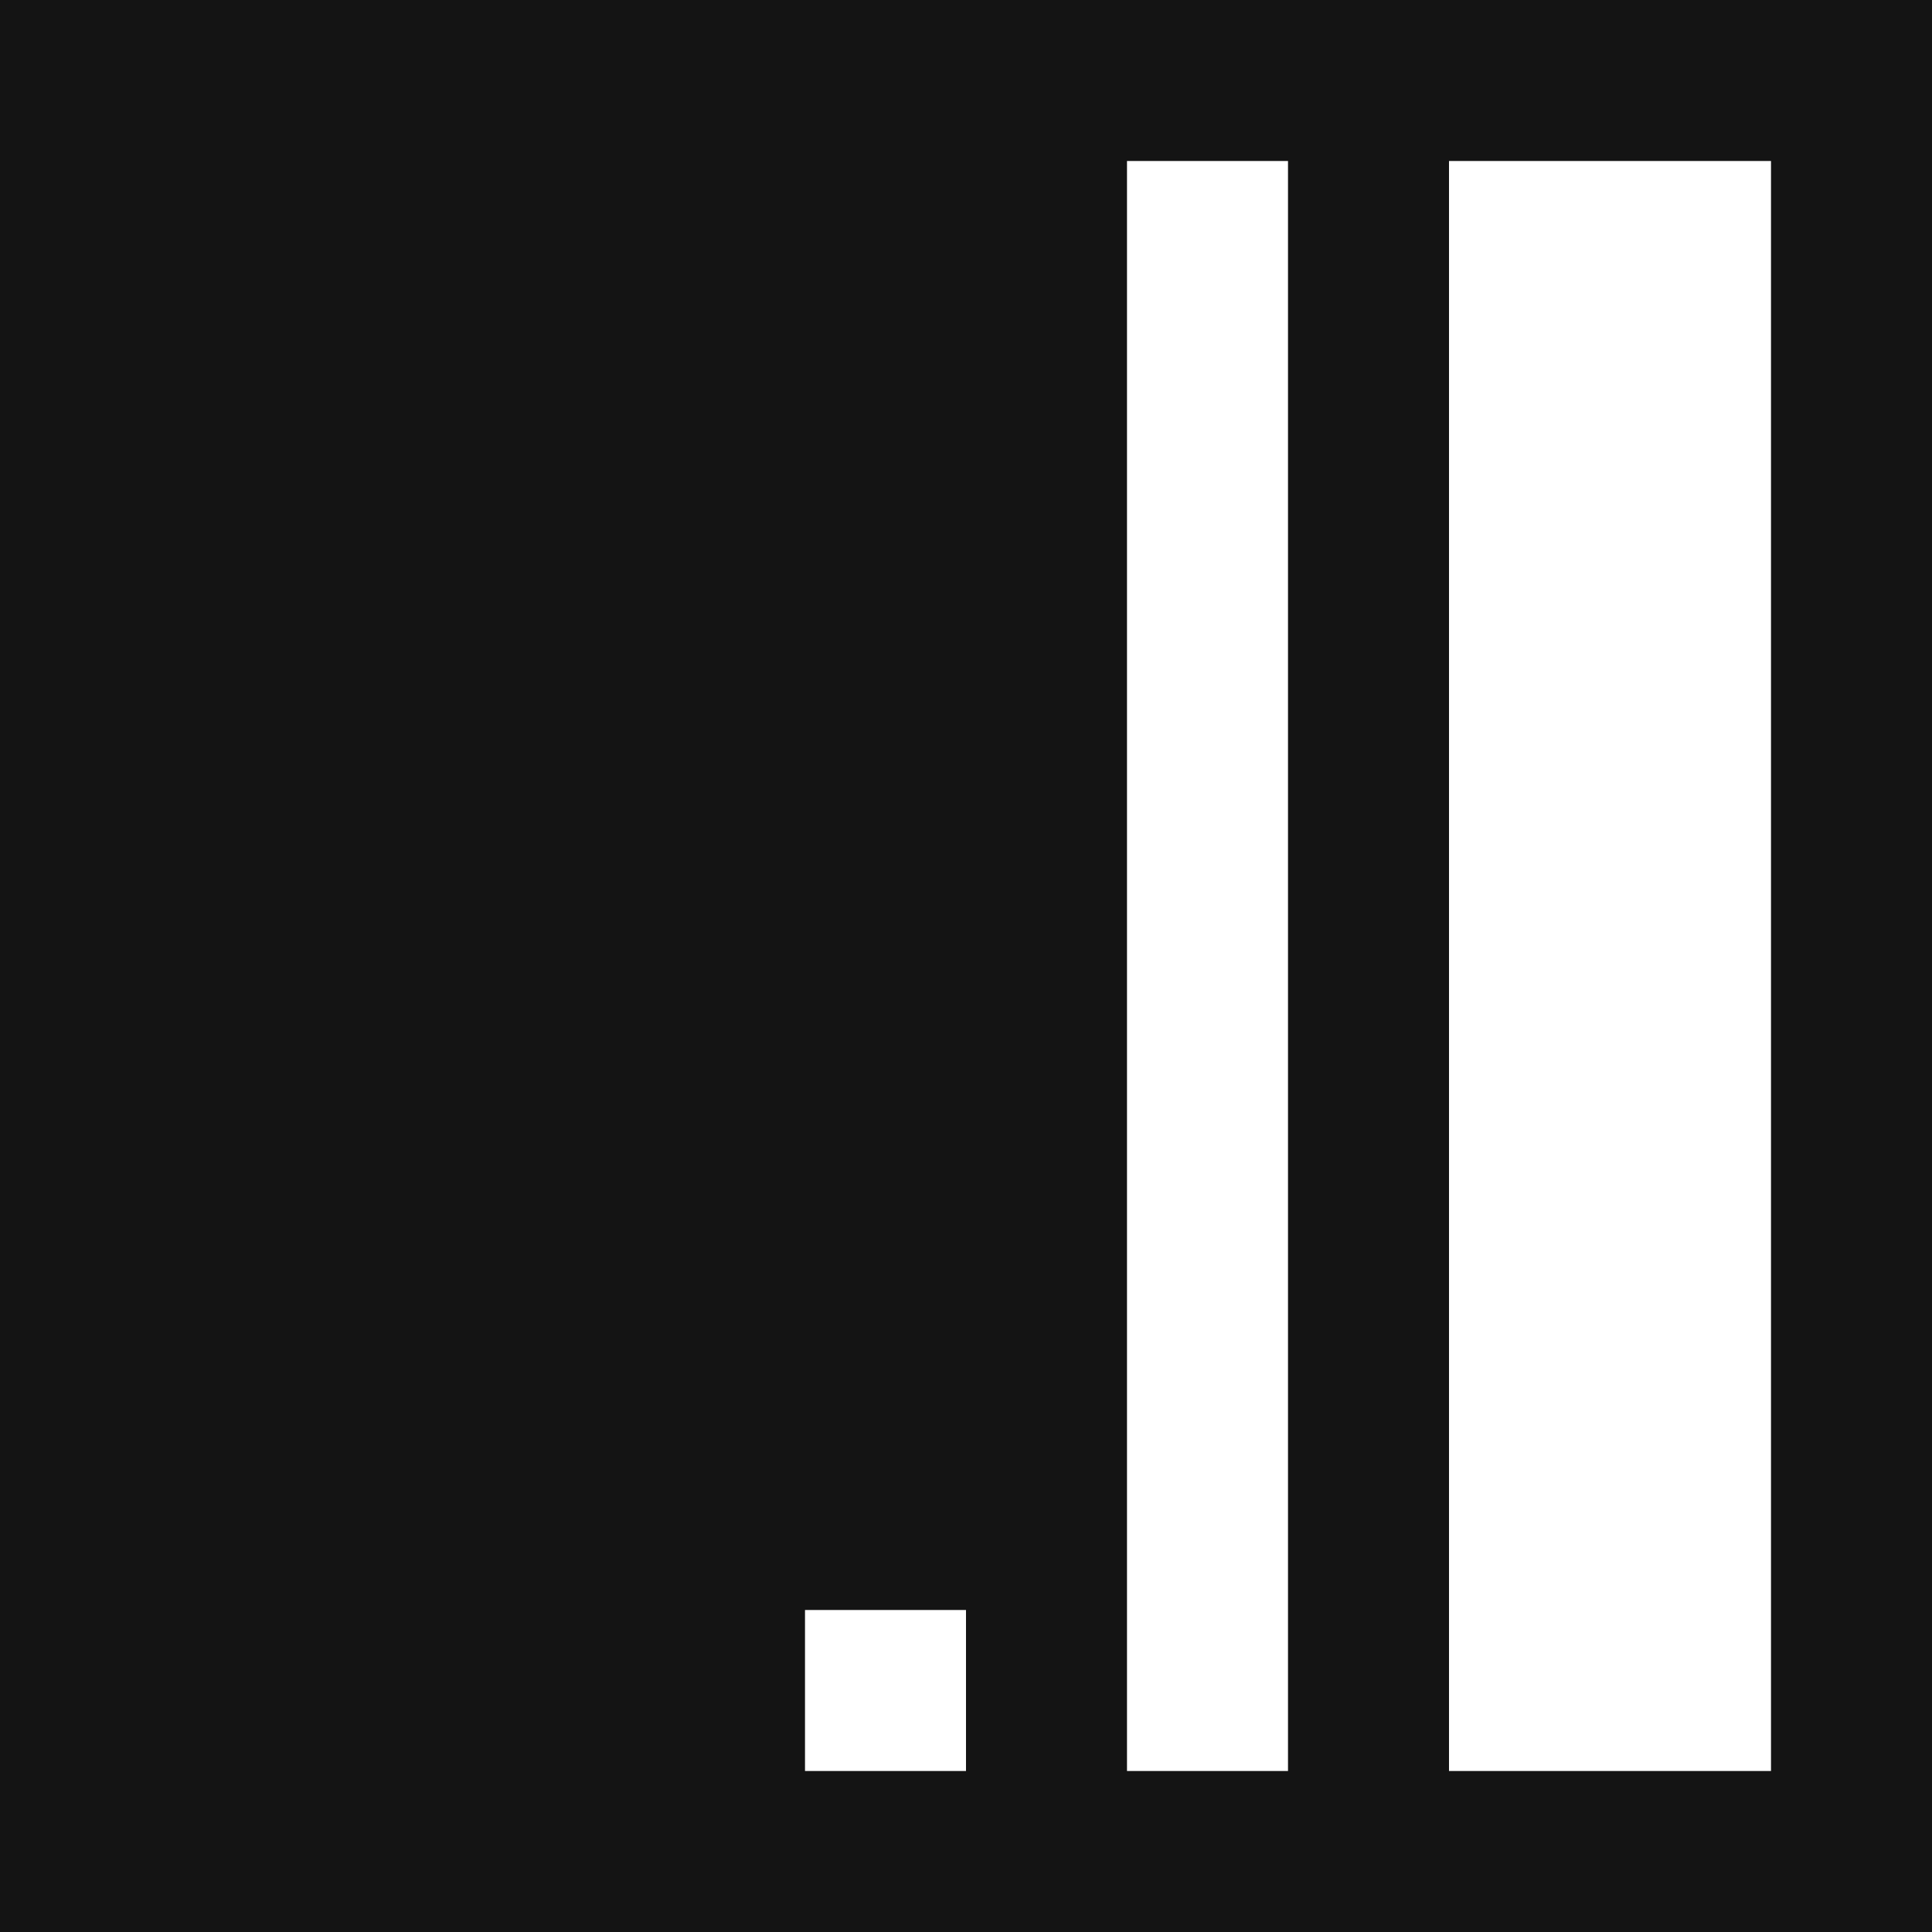 <?xml version="1.0" encoding="UTF-8"?>
<svg xmlns="http://www.w3.org/2000/svg" viewBox="0 0 120 120">
  <defs>
    <style>.cls-1{fill:#141414;}.cls-2{fill:#fff;}</style>
  </defs>
  <g id="Layer_2" data-name="Layer 2">
    <g id="Layer_1-2" data-name="Layer 1">
      <rect class="cls-1" width="120" height="120"></rect>
      <rect class="cls-2" x="90" y="10" width="20" height="100"></rect>
      <rect class="cls-2" x="70" y="10" width="10" height="100"></rect>
      <rect class="cls-2" x="50" y="100" width="10" height="10"></rect>
    </g>
  </g>
</svg>
